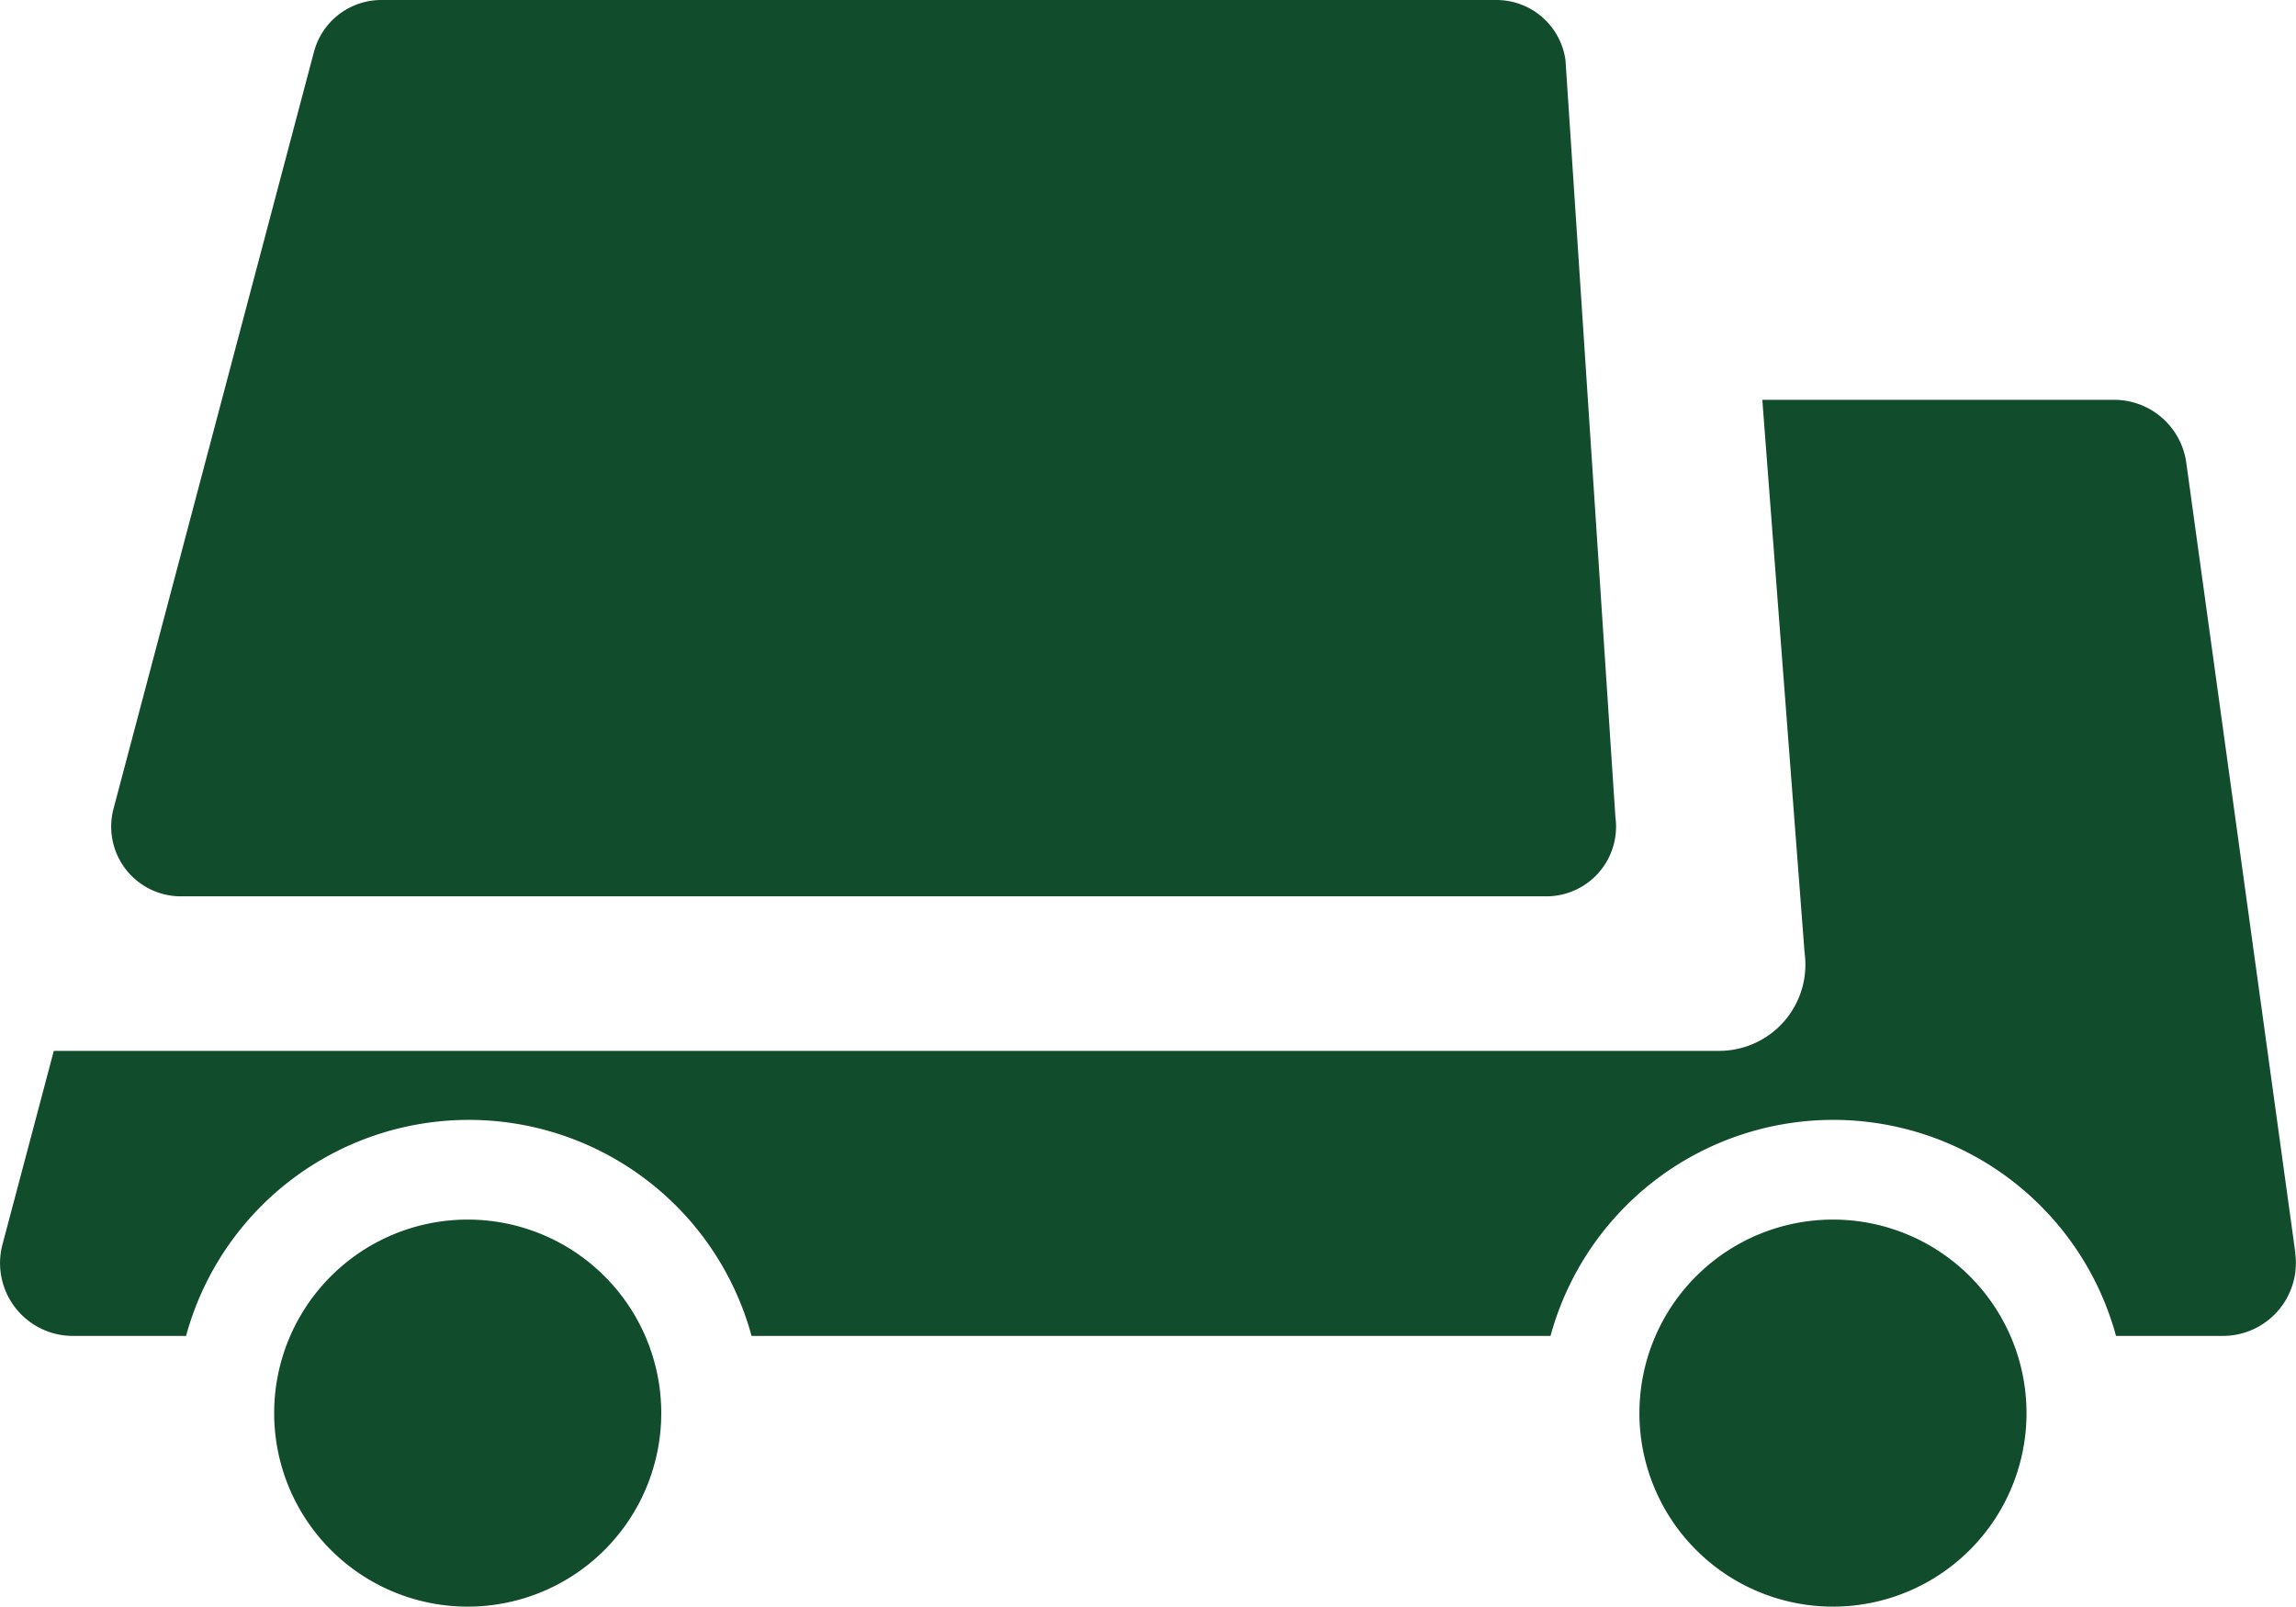 <svg xmlns="http://www.w3.org/2000/svg" xmlns:xlink="http://www.w3.org/1999/xlink" width="14.722" height="10.303" viewBox="0 0 14.722 10.303"><defs><clipPath id="a"><rect width="14.722" height="10.303" fill="#114c2c"/></clipPath></defs><g clip-path="url(#a)"><path d="M12.42,5.24,12.1.386A.447.447,0,0,0,11.658,0H4.507a.447.447,0,0,0-.432.333L2.79,5.186a.447.447,0,0,0,.432.562h8.755a.447.447,0,0,0,.443-.508" transform="translate(-2.062 0)" fill="#114c2c"/><path d="M14.718,15.436l-.7-5.072a.467.467,0,0,0-.463-.4H11.3l.271,3.546a.553.553,0,0,1-.548.629H.345L.016,15.38a.467.467,0,0,0,.452.587h.725a1.879,1.879,0,0,1,3.626,0H9.942a1.879,1.879,0,0,1,3.626,0h.686a.468.468,0,0,0,.463-.531" transform="translate(0 -7.4)" fill="#114c2c"/><path d="M40.9,31.666a1.241,1.241,0,1,1,1.241,1.241A1.241,1.241,0,0,1,40.9,31.666" transform="translate(-30.388 -22.604)" fill="#114c2c"/><path d="M6.837,31.666a1.241,1.241,0,1,1,1.241,1.241,1.241,1.241,0,0,1-1.241-1.241" transform="translate(-5.079 -22.604)" fill="#114c2c"/></g></svg>
